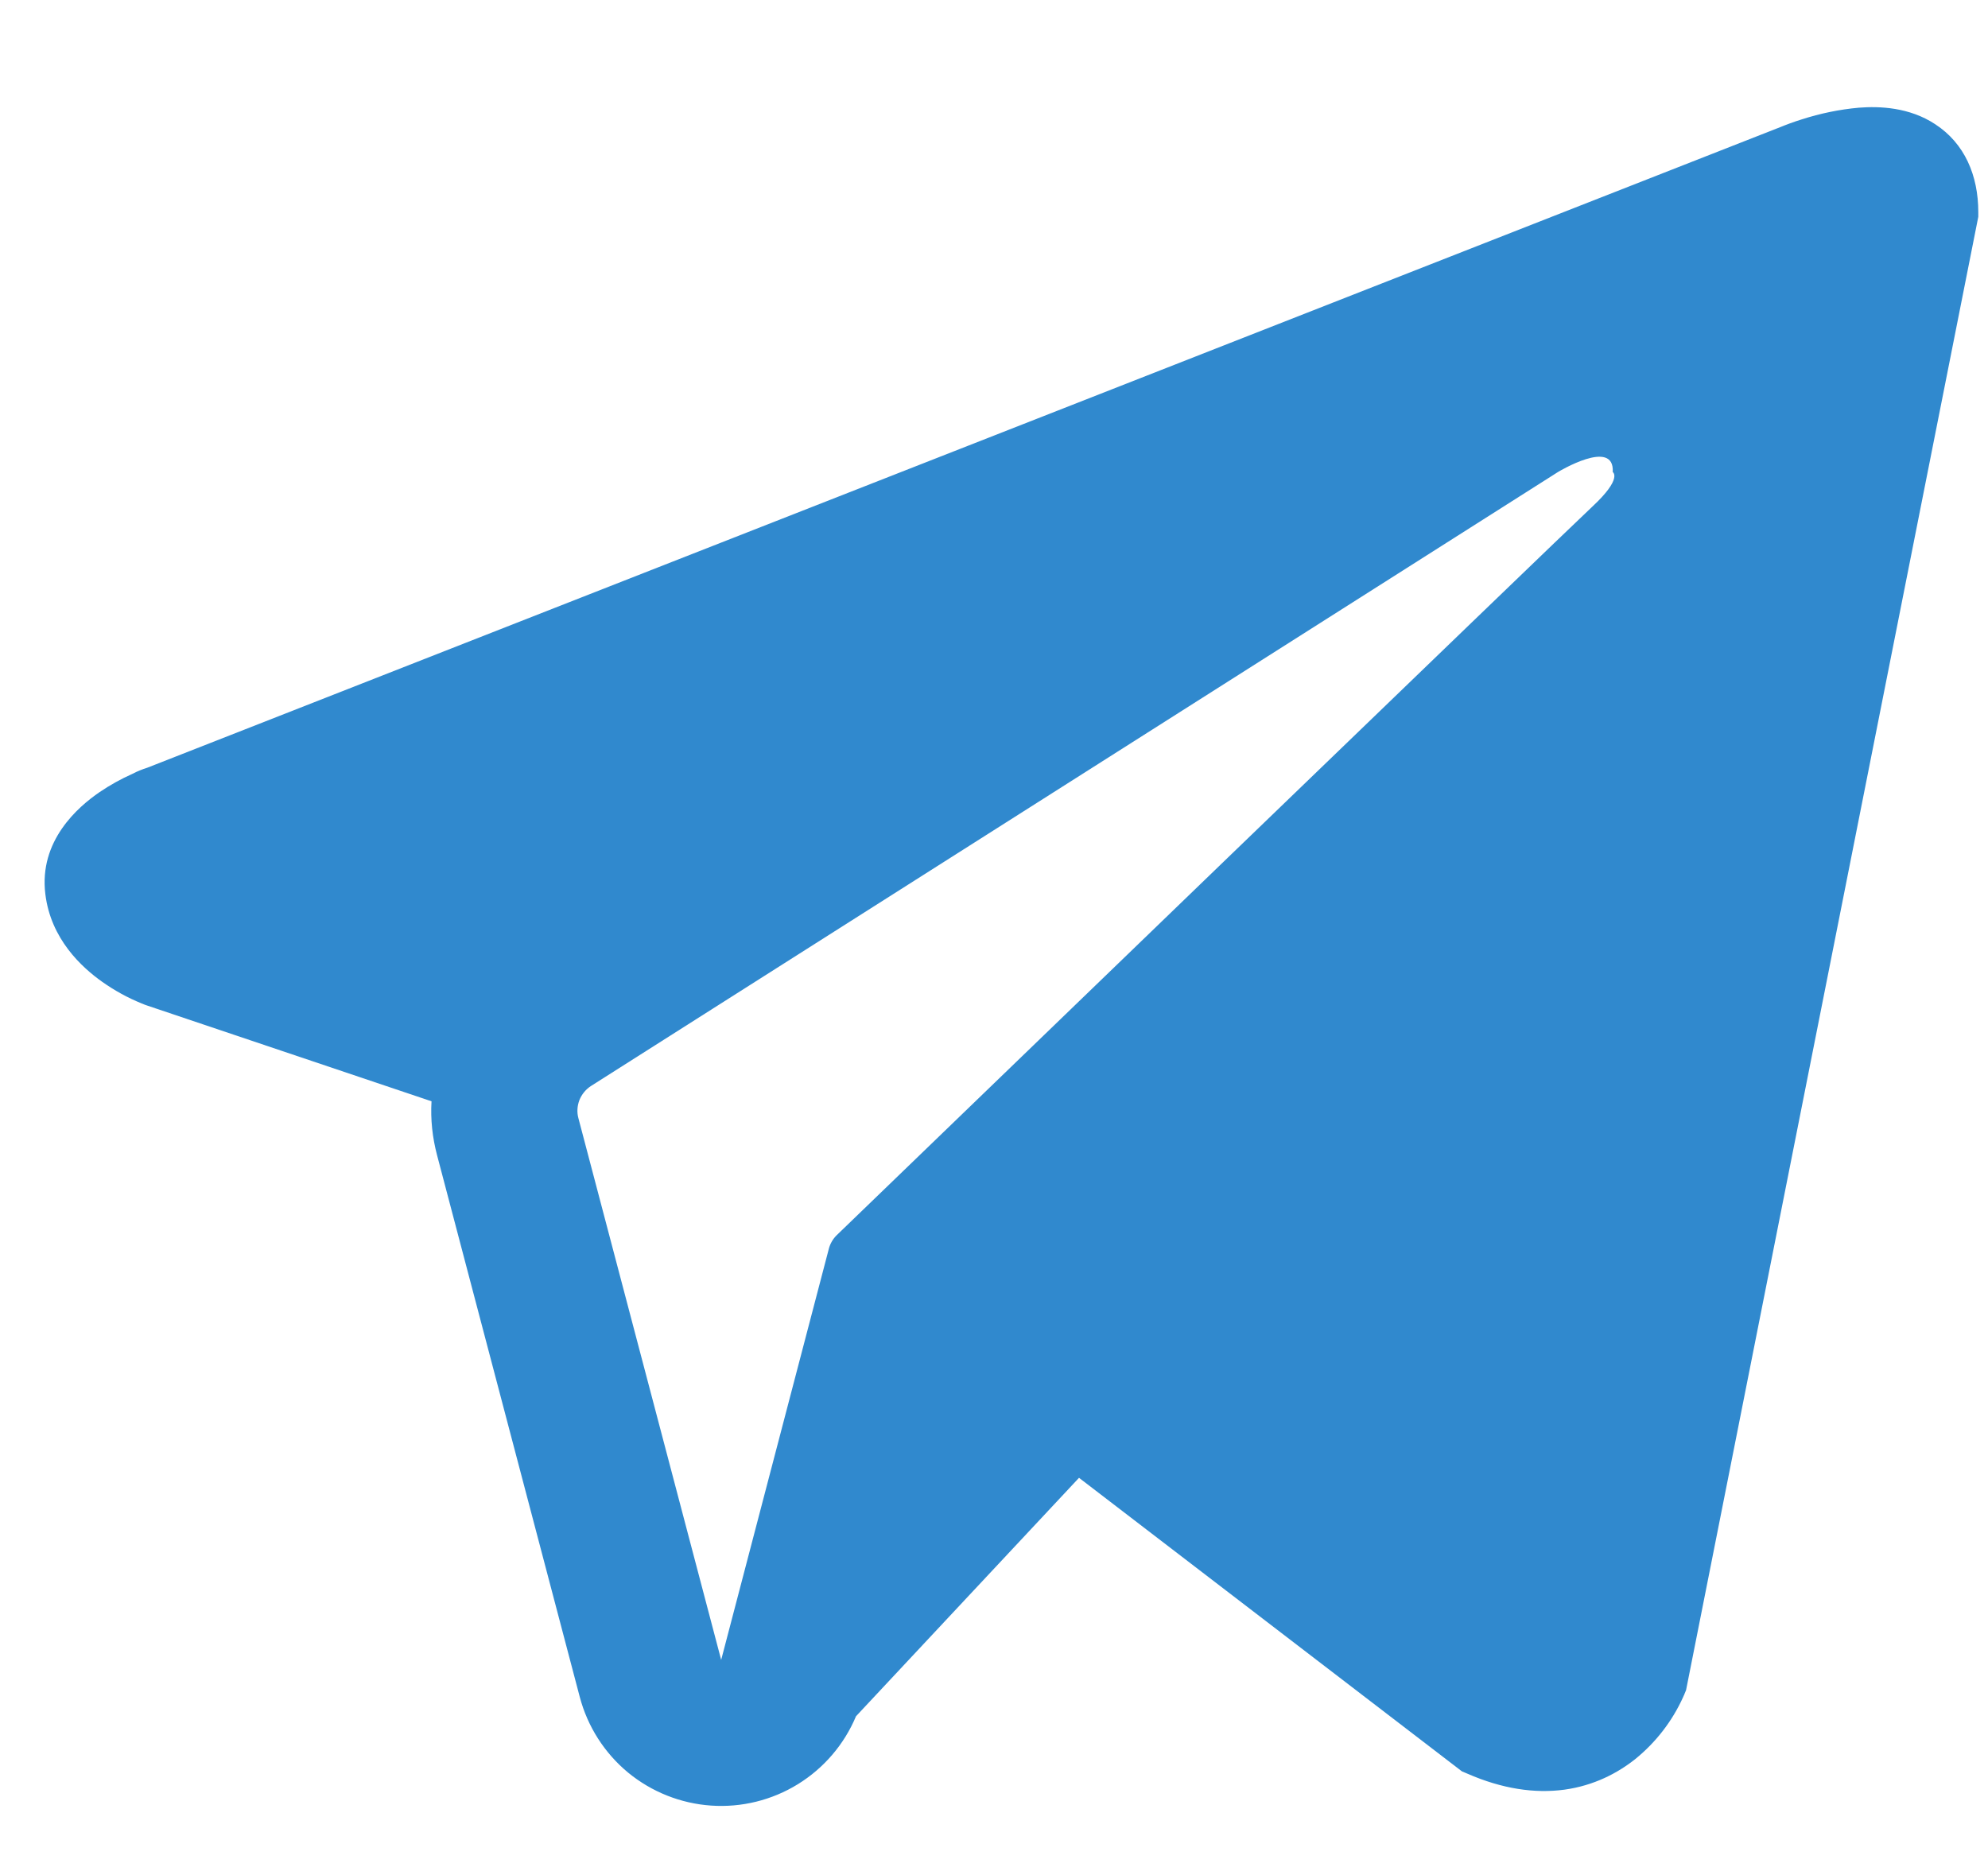 <svg width="17" height="16" viewBox="0 0 17 16" fill="none" xmlns="http://www.w3.org/2000/svg">
<path fill-rule="evenodd" clip-rule="evenodd" d="M14.403 14.492V14.49L14.418 14.454L16.917 1.854V1.814C16.917 1.5 16.8 1.226 16.548 1.062C16.328 0.917 16.073 0.907 15.895 0.921C15.729 0.936 15.565 0.97 15.407 1.021C15.339 1.042 15.272 1.067 15.207 1.094L15.196 1.098L1.263 6.564L1.258 6.566C1.216 6.579 1.174 6.596 1.134 6.617C1.035 6.661 0.94 6.714 0.85 6.775C0.671 6.898 0.33 7.188 0.388 7.648C0.435 8.03 0.698 8.272 0.875 8.397C0.98 8.471 1.092 8.533 1.211 8.581L1.238 8.592L1.246 8.595L1.252 8.597L3.69 9.418C3.681 9.572 3.697 9.726 3.738 9.881L4.958 14.513C5.025 14.766 5.169 14.991 5.37 15.158C5.572 15.324 5.82 15.423 6.081 15.441C6.341 15.459 6.601 15.395 6.823 15.258C7.045 15.121 7.219 14.918 7.32 14.677L9.227 12.638L12.501 15.148L12.548 15.168C12.845 15.298 13.123 15.339 13.377 15.305C13.631 15.27 13.833 15.163 13.984 15.043C14.16 14.9 14.3 14.719 14.393 14.513L14.399 14.499L14.402 14.494L14.403 14.492ZM4.946 9.562C4.932 9.511 4.936 9.457 4.955 9.407C4.975 9.358 5.009 9.316 5.054 9.287L13.322 4.037C13.322 4.037 13.808 3.742 13.791 4.037C13.791 4.037 13.878 4.089 13.617 4.332C13.37 4.562 7.724 10.013 7.153 10.565C7.122 10.596 7.099 10.636 7.088 10.678L6.167 14.195L4.946 9.562Z" fill="#3089CE"/>
</svg>
